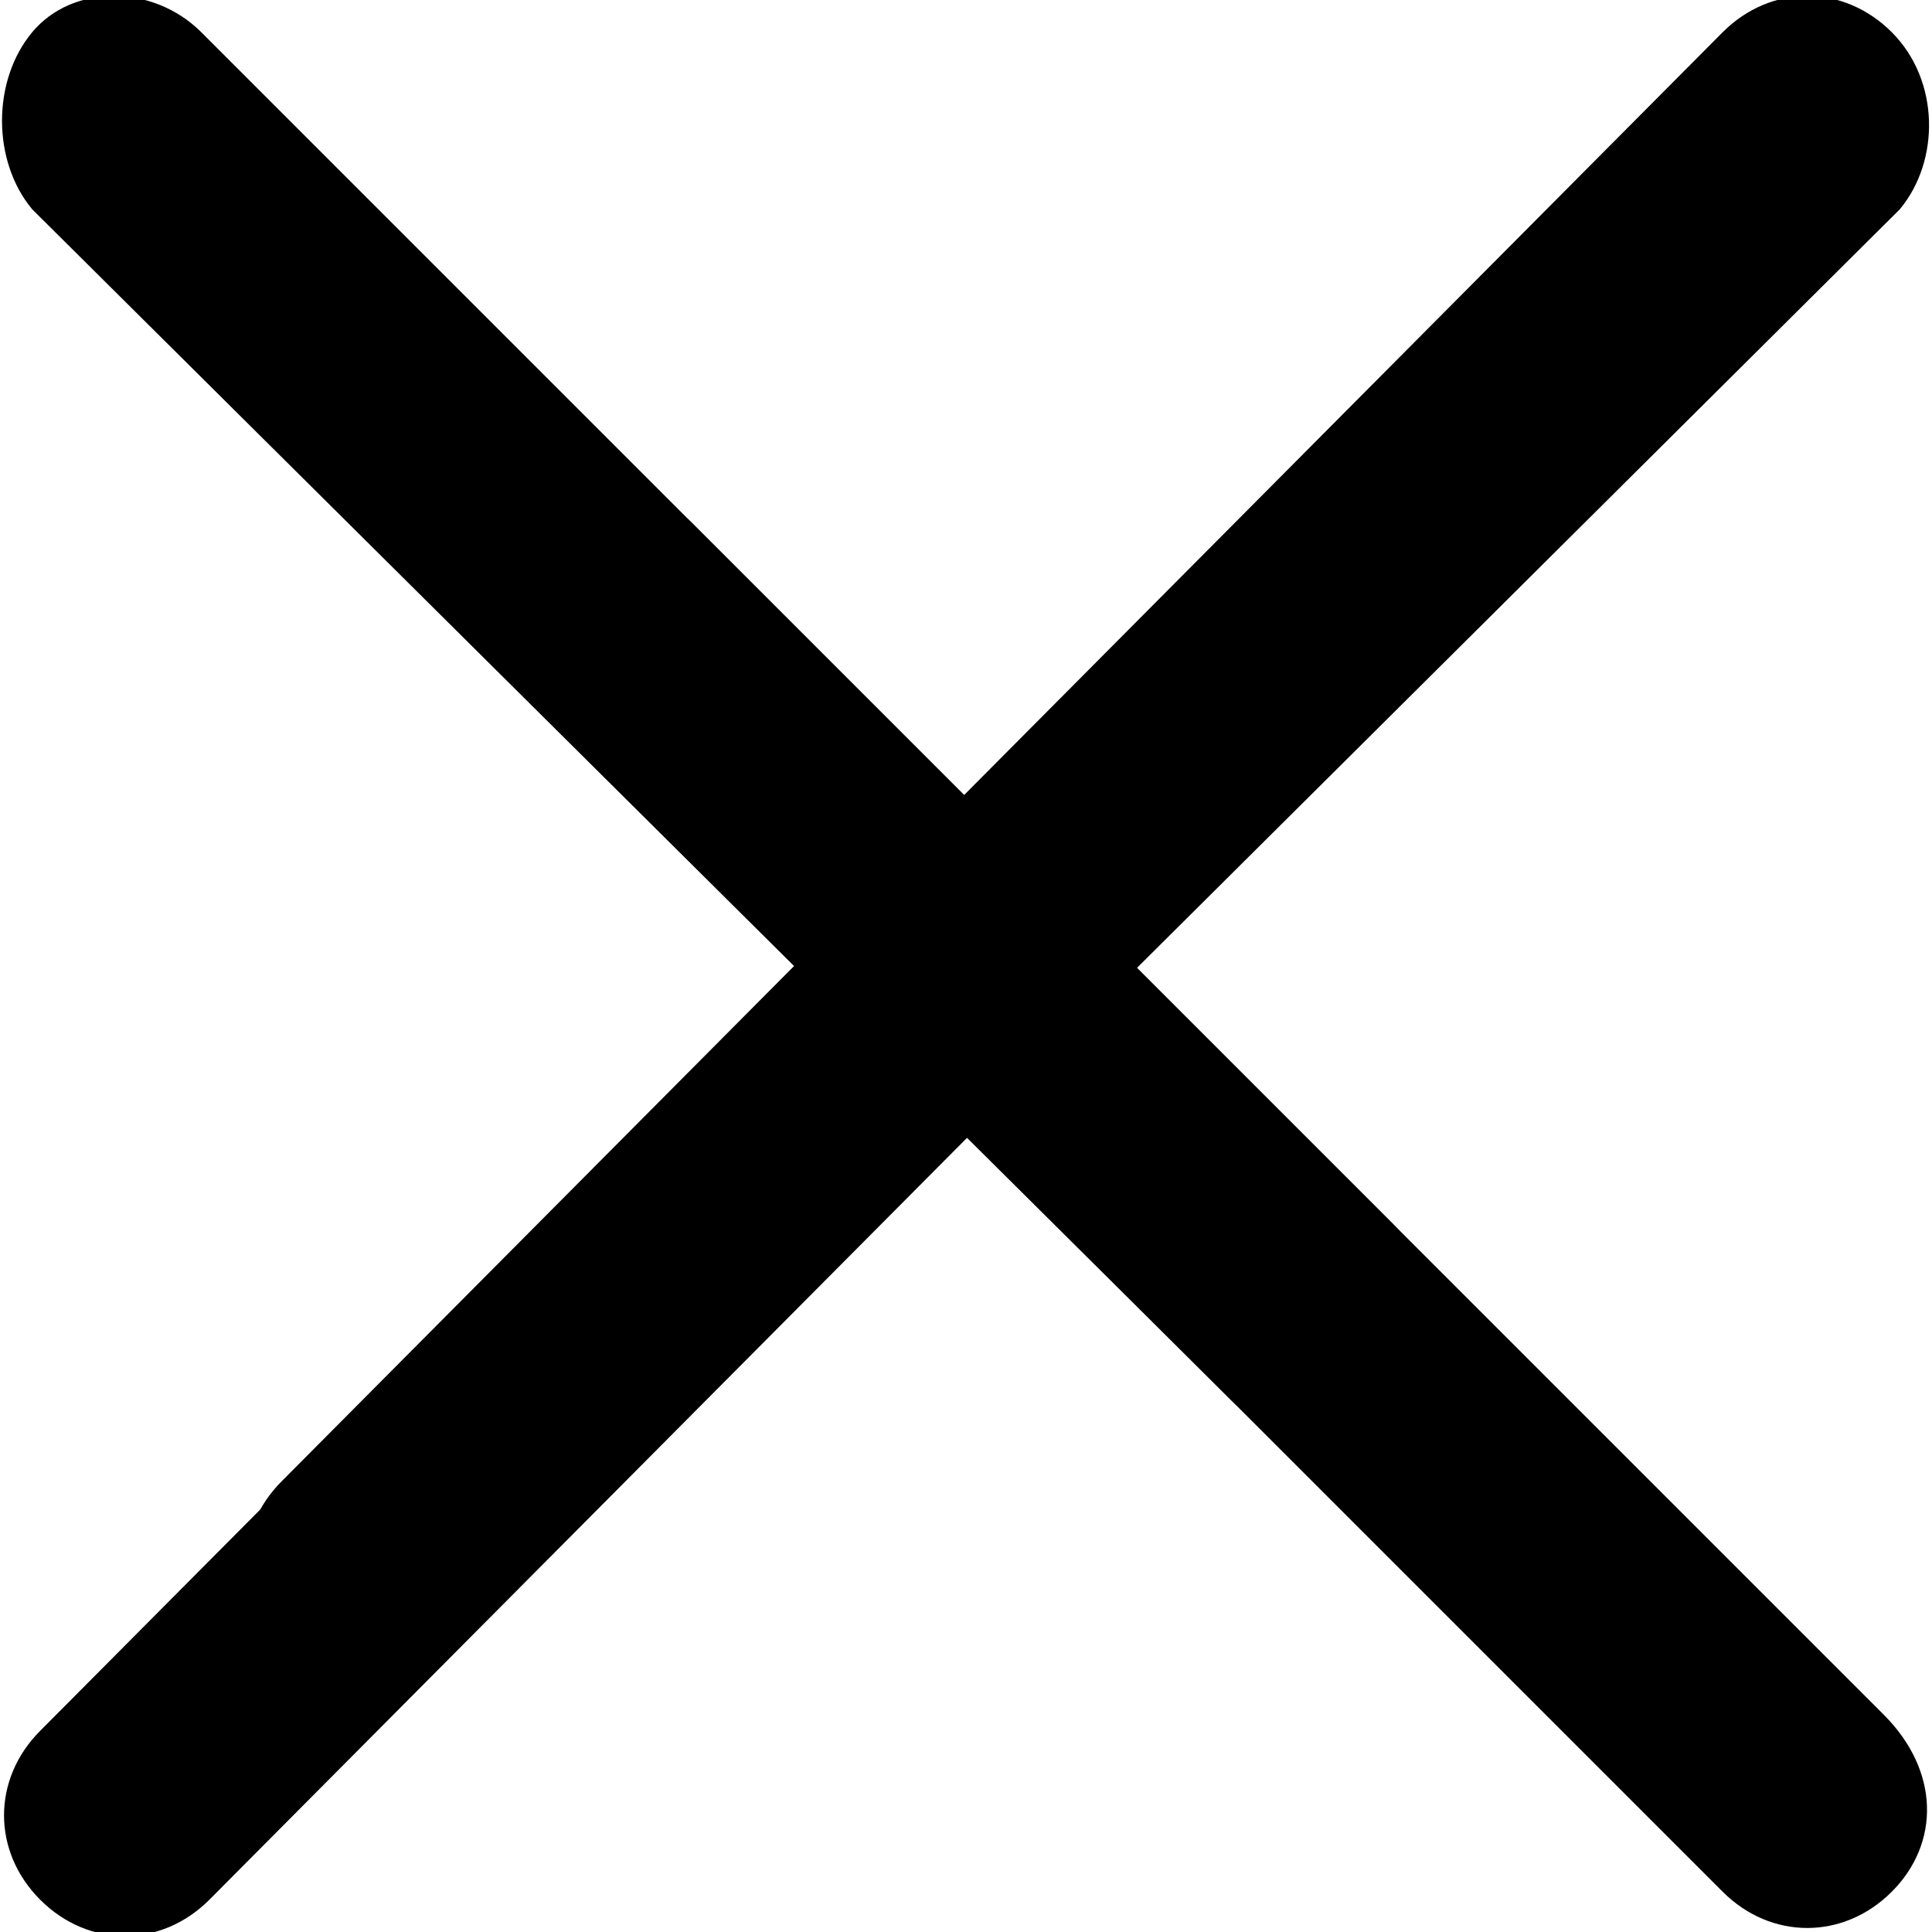 <?xml version="1.0" encoding="utf-8"?>
<!-- Generator: Adobe Illustrator 25.2.3, SVG Export Plug-In . SVG Version: 6.00 Build 0)  -->
<svg version="1.1" id="Layer_1" xmlns="http://www.w3.org/2000/svg" xmlns:xlink="http://www.w3.org/1999/xlink" x="0px" y="0px"
	 viewBox="0 0 24 24" style="enable-background:new 0 0 24 24;" xml:space="preserve">
<path d="M23.6,2.6L5.6,20.5c-0.6,0.6-1.5,0.6-2.1,0s-0.6-1.5,0-2.1L21.4,0.4c0.6-0.6,1.5-0.6,2.1,0S24.1,2,23.6,2.6z"/>
<path d="M20.5,5.6L2.6,23.6c-0.6,0.6-1.5,0.6-2.1,0s-0.6-1.5,0-2.1L18.4,3.5c0.6-0.6,1.5-0.6,2.1,0S21.1,5,20.5,5.6z"/>
<path d="M17.4,17.4c-0.6,0.6-1.5,0.6-2.1,0L0.4,2.6C-0.1,2-0.1,1,0.4,0.4s1.5-0.6,2.1,0l14.8,14.8C18,15.9,18,16.8,17.4,17.4z"/>
<path d="M23.5,23.5c-0.6,0.6-1.5,0.6-2.1,0L6.5,8.6c-0.6-0.6-0.6-1.5,0-2.1s1.5-0.6,2.1,0l14.8,14.8C24.1,22,24.1,22.9,23.5,23.5z"
	/>
</svg>
